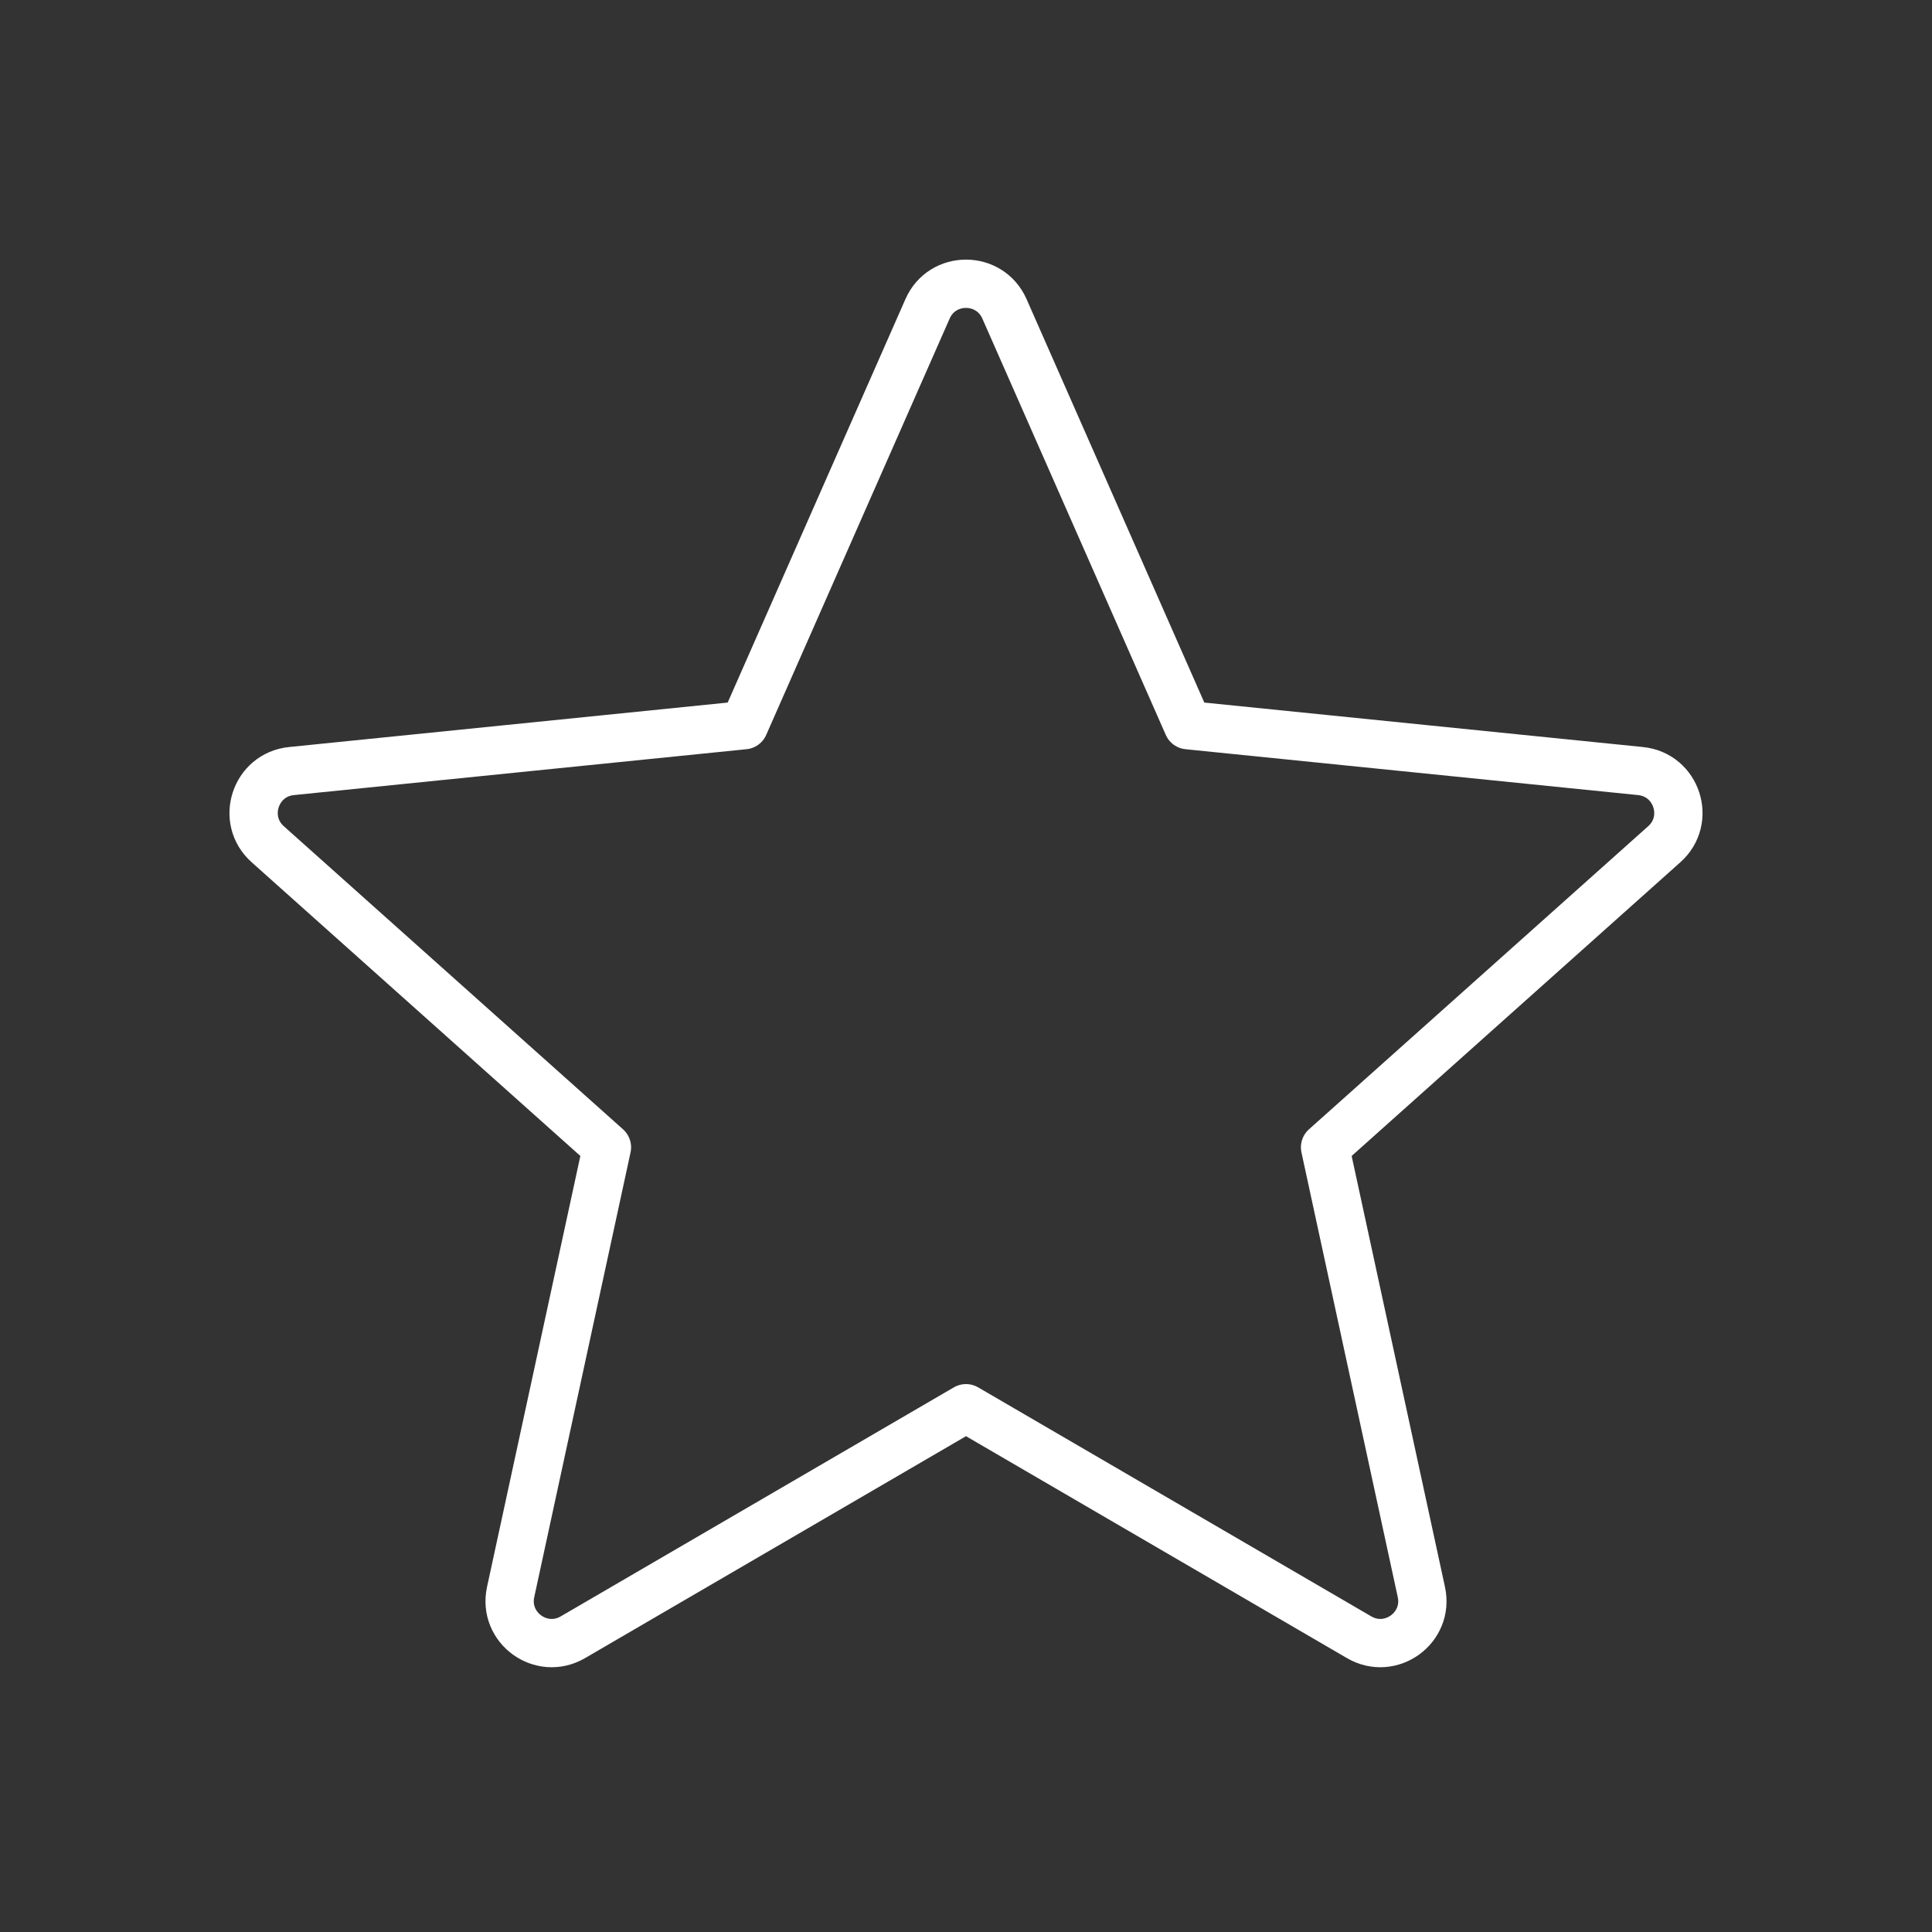 <?xml version="1.0" encoding="UTF-8"?>
<svg id="i" data-name="Layer 1" xmlns="http://www.w3.org/2000/svg" width="200" height="200" viewBox="0 0 200 200">
  <rect x="0" y="0" width="200" height="200" fill="#333333" stroke="none"/>
  <path d="M103.98,31.97l18.99,43.1,46.86,4.75c3.76.38,5.28,5.05,2.46,7.57l-35.12,31.38,9.97,46.04c.8,3.7-3.17,6.58-6.44,4.68l-40.7-23.71-40.7,23.71c-3.27,1.9-7.24-.98-6.44-4.68l9.97-46.04-35.12-31.38c-2.82-2.52-1.3-7.19,2.46-7.57l46.86-4.75,18.99-43.1c1.52-3.46,6.43-3.46,7.96,0Z" style="fill: none; stroke: #fff; stroke-linecap: round; stroke-linejoin: round; stroke-width: 5px;"/>
</svg>